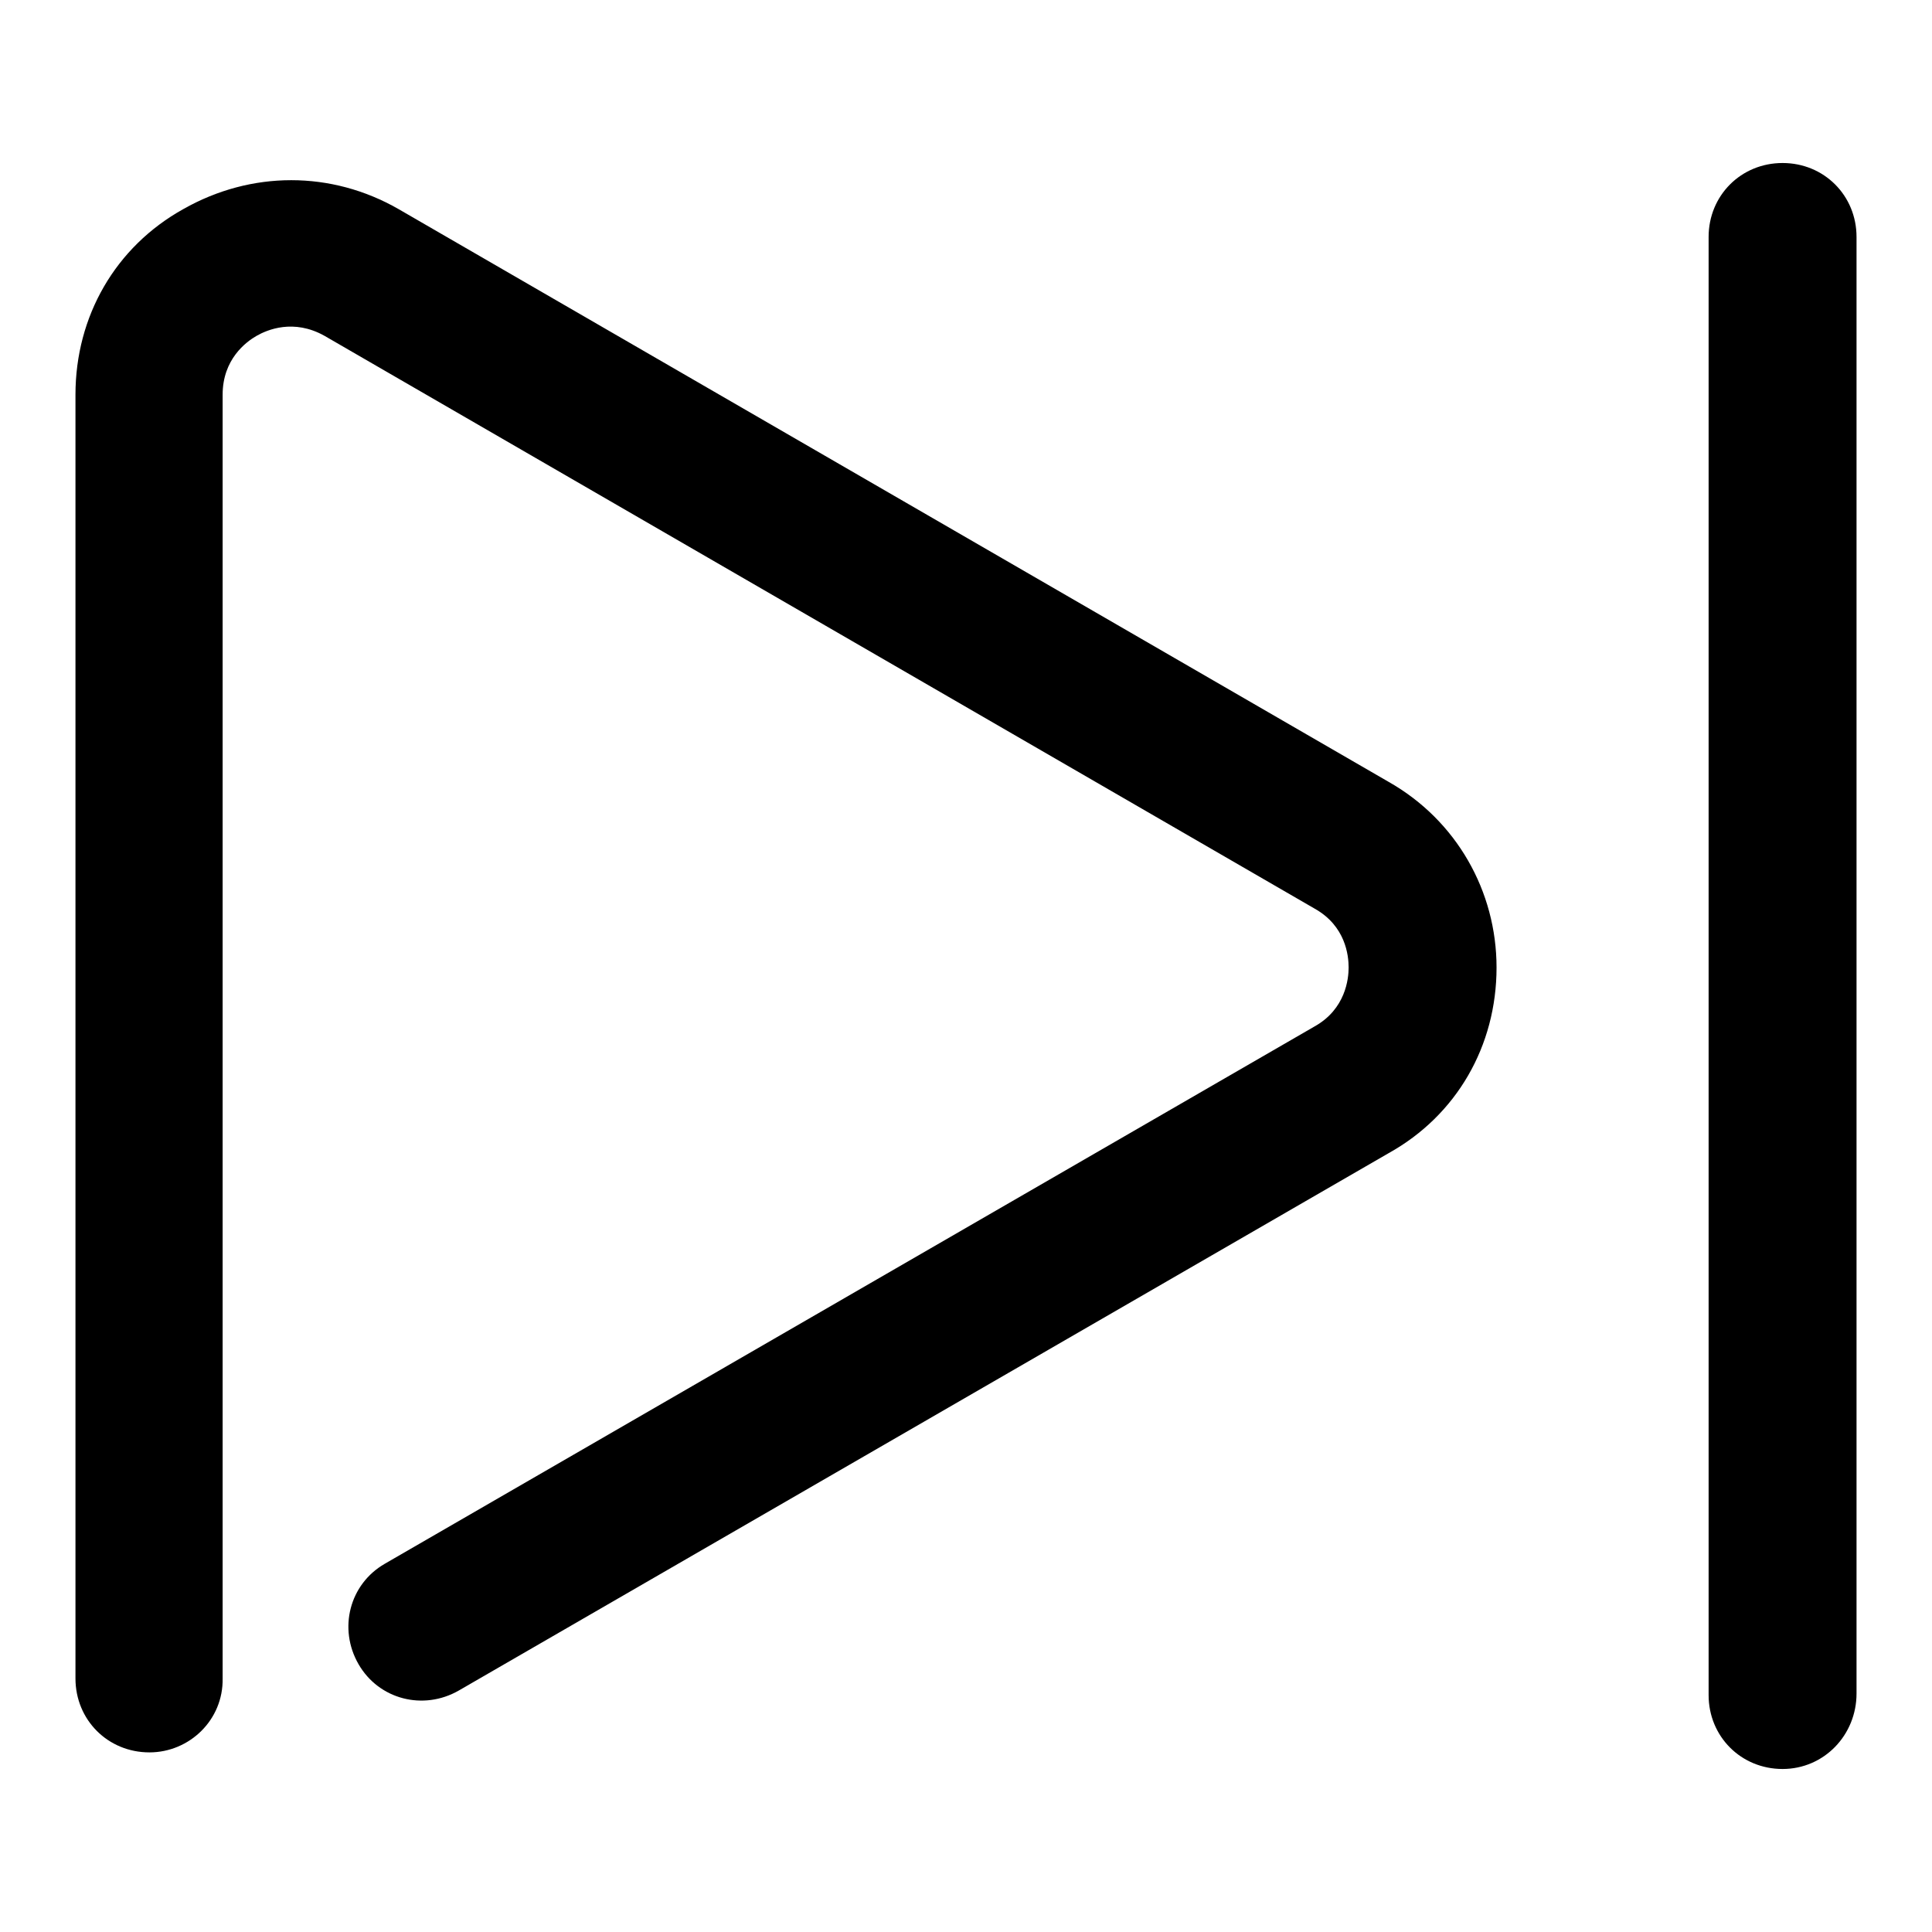 <?xml version="1.0" encoding="utf-8"?>
<!-- Svg Vector Icons : http://www.onlinewebfonts.com/icon -->
<!DOCTYPE svg PUBLIC "-//W3C//DTD SVG 1.1//EN" "http://www.w3.org/Graphics/SVG/1.1/DTD/svg11.dtd">
<svg version="1.1" xmlns="http://www.w3.org/2000/svg" xmlns:xlink="http://www.w3.org/1999/xlink" x="0px" y="0px" viewBox="0 0 256 256" enable-background="new 0 0 256 256" xml:space="preserve">
<g> <path fill="#000000" d="M19.8,232.2c-5.5,0-9.8-4.3-9.8-9.8V52.3c0-10.4,5.3-19.6,14.3-24.6c9-5.1,19.6-5.1,28.5,0L184,103.6 c9,5.1,14.3,14.5,14.3,24.6c0,10.4-5.3,19.6-14.3,24.6L60.8,224c-4.7,2.7-10.6,1.2-13.3-3.5c-2.7-4.7-1.2-10.6,3.5-13.3L174.2,136 c4.1-2.3,4.5-6.3,4.5-7.8c0-1.6-0.4-5.5-4.5-7.8L43,44.5c-4.1-2.3-7.6-0.8-9,0c-1.4,0.8-4.5,3.1-4.5,7.8v170.1 C29.6,227.9,25.1,232.2,19.8,232.2z M236.2,234.4c-5.5,0-9.8-4.3-9.8-9.8V31.4c0-5.5,4.3-9.8,9.8-9.8c5.5,0,9.8,4.3,9.8,9.8v193 C246,229.9,241.7,234.4,236.2,234.4z"/></g>
</svg>